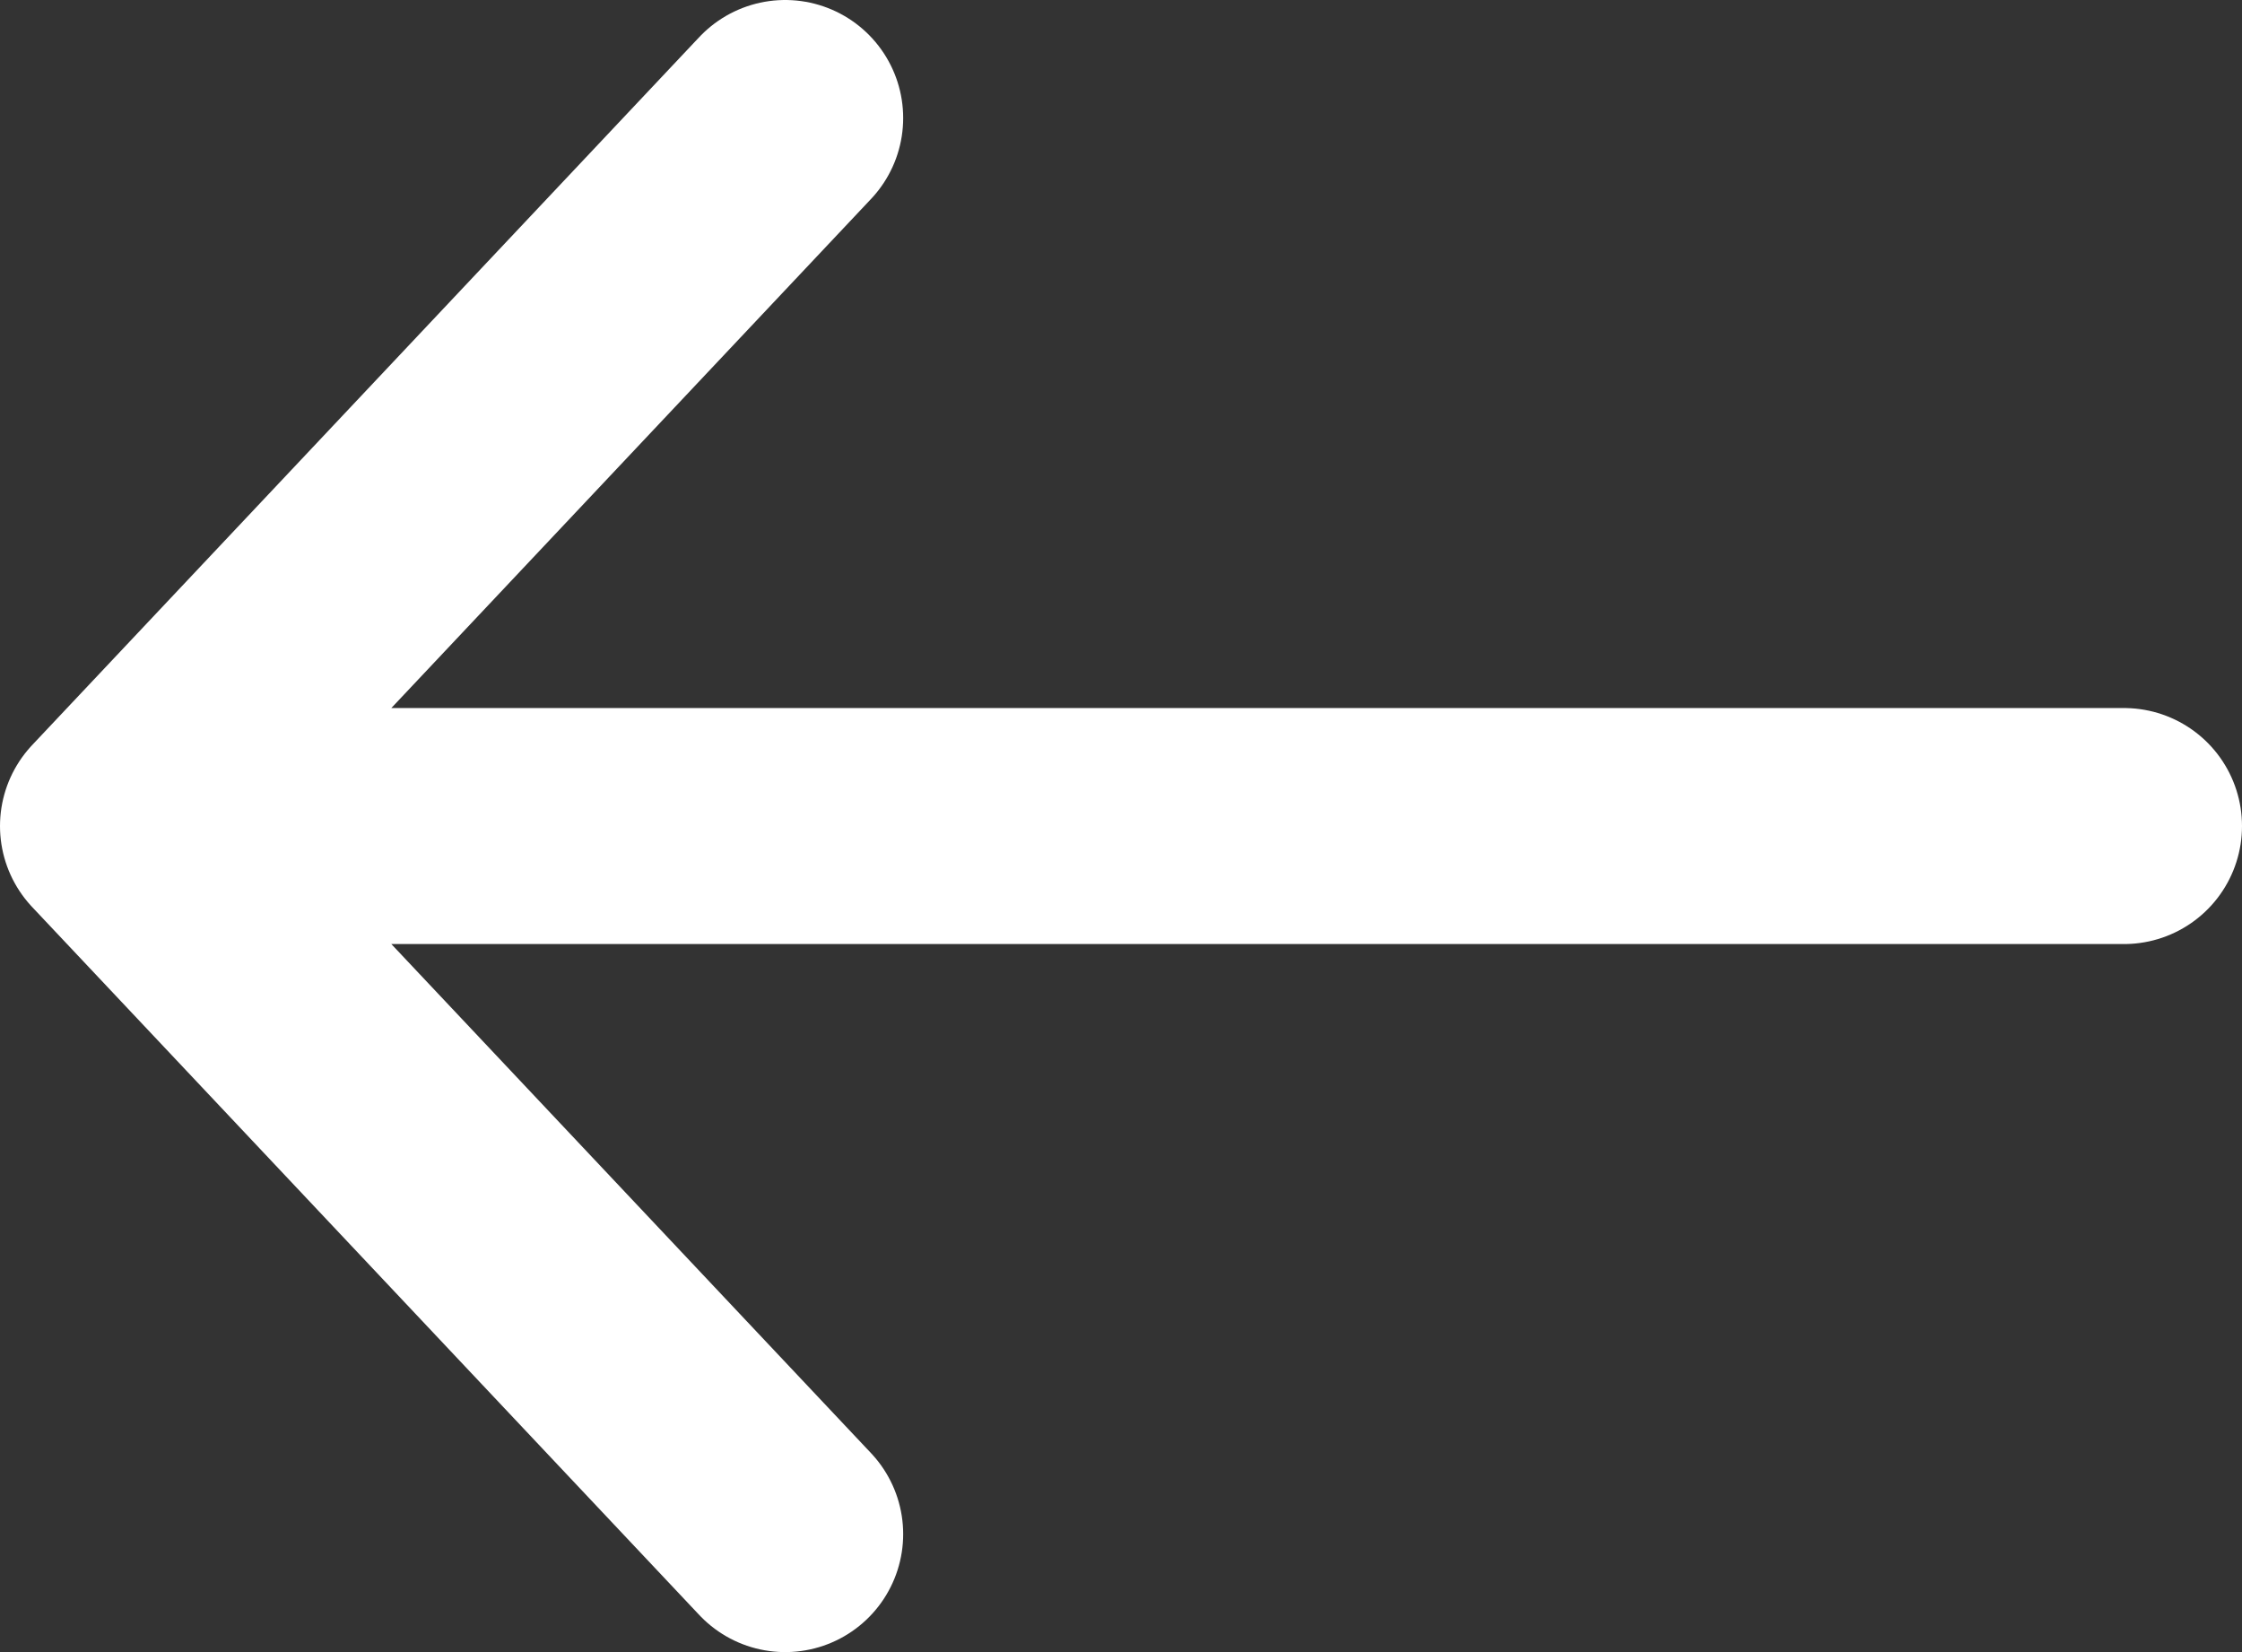 <svg width="19" height="14" viewBox="0 0 19 14" fill="none" xmlns="http://www.w3.org/2000/svg">
<rect x="0" y="0" width="19" height="14" fill="#333333" stroke="none"/>
<g id="Group 896">
<path id="Vector" d="M18 7L1 7M1 7L6.654 1M1 7L6.654 13" stroke="white" stroke-width="2" stroke-linecap="round" stroke-linejoin="round"/>
</g>
</svg>
